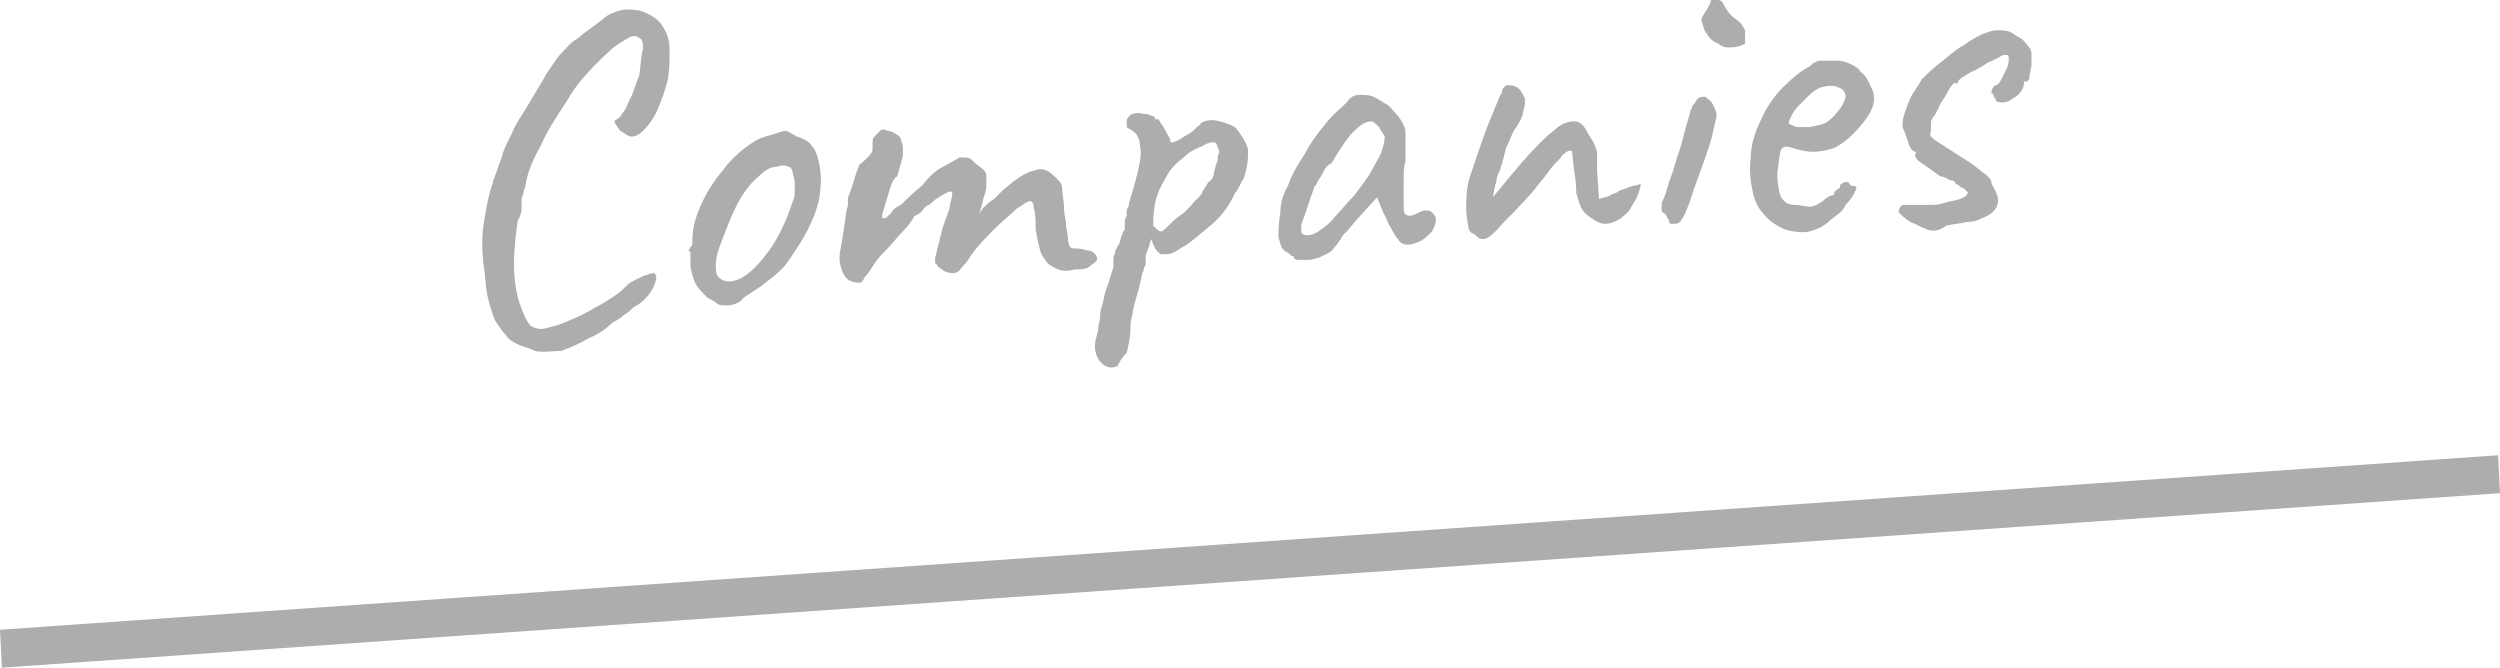 <?xml version="1.0" encoding="utf-8"?>
<!-- Generator: Adobe Illustrator 27.3.1, SVG Export Plug-In . SVG Version: 6.00 Build 0)  -->
<svg version="1.1" id="レイヤー_1" xmlns="http://www.w3.org/2000/svg" xmlns:xlink="http://www.w3.org/1999/xlink" x="0px"
	 y="0px" width="131.8px" height="35.2px" viewBox="0 0 131.8 35.2" style="enable-background:new 0 0 131.8 35.2;"
	 xml:space="preserve">
<style type="text/css">
	.st0{fill:#ADADAD;}
</style>
<path class="st0" d="M28.2,18.5c-0.2-0.1-0.5-0.2-0.8-0.3c-0.2-0.1-0.5-0.2-0.7-0.5c-0.2-0.2-0.4-0.5-0.6-0.8
	c-0.2-0.5-0.3-0.9-0.4-1.3c-0.1-0.4-0.1-1-0.2-1.6c-0.1-0.8-0.1-1.6,0-2.2c0.1-0.6,0.2-1.3,0.4-1.9c0-0.1,0.1-0.2,0.1-0.4
	c0.1-0.2,0.2-0.5,0.3-0.8c0.1-0.3,0.2-0.5,0.2-0.6c0.1-0.3,0.3-0.7,0.5-1.1c0.2-0.5,0.5-0.9,0.8-1.4c0.4-0.7,0.8-1.3,1-1.7
	c0.3-0.4,0.5-0.8,0.8-1.1c0.3-0.3,0.5-0.6,0.9-0.8c0.3-0.3,0.8-0.6,1.3-1c0.3-0.3,0.7-0.4,1.1-0.5c0.4,0,0.8,0,1.2,0.2
	c0.4,0.2,0.7,0.4,0.9,0.8c0.2,0.3,0.3,0.7,0.3,1.2c0,0.5,0,1-0.1,1.5c-0.1,0.5-0.3,1-0.5,1.5c-0.2,0.5-0.5,0.9-0.8,1.2
	c-0.2,0.2-0.4,0.3-0.6,0.3c-0.2,0-0.4-0.2-0.6-0.3c-0.2-0.3-0.3-0.4-0.3-0.5c0,0,0-0.1,0.1-0.1C32.7,6.2,32.8,6,33,5.7
	c0.1-0.3,0.3-0.6,0.4-0.9c0.1-0.3,0.2-0.6,0.3-0.8c0.1-0.7,0.1-1.2,0.2-1.4c0-0.3,0-0.5-0.2-0.6c-0.1-0.1-0.2-0.1-0.3-0.1
	c-0.1,0-0.3,0.1-0.6,0.3c-0.4,0.2-0.8,0.6-1.4,1.2c-0.6,0.6-1.1,1.2-1.5,1.9c-0.6,0.9-1.1,1.7-1.4,2.4c-0.4,0.7-0.7,1.4-0.8,2.1
	c0,0.1-0.1,0.2-0.1,0.4c-0.1,0.2-0.1,0.3-0.1,0.3c0,0.1,0,0.2,0,0.5c0,0.2-0.1,0.5-0.2,0.6c-0.1,0.7-0.2,1.5-0.2,2.3
	c0,0.8,0.1,1.5,0.3,2.1c0.2,0.6,0.4,1,0.6,1.2c0.2,0.1,0.5,0.2,0.8,0.1c0.4-0.1,0.8-0.2,1.2-0.4c0.5-0.2,0.9-0.4,1.4-0.7
	c0.4-0.2,0.7-0.4,1-0.6c0.3-0.2,0.5-0.4,0.7-0.6c0.1-0.1,0.3-0.2,0.5-0.3c0.2-0.1,0.4-0.2,0.5-0.2c0.2-0.1,0.3-0.1,0.4-0.1
	c0,0,0.1,0.1,0.1,0.2c0,0.2-0.1,0.5-0.3,0.8c-0.2,0.3-0.5,0.6-0.9,0.8c-0.1,0.1-0.3,0.3-0.5,0.4c-0.2,0.2-0.4,0.3-0.6,0.4
	c-0.3,0.3-0.7,0.6-1.2,0.8c-0.5,0.3-1,0.5-1.5,0.7C29.1,18.5,28.6,18.6,28.2,18.5z M38.3,16.1c-0.2,0-0.4,0-0.5-0.1
	c-0.1-0.1-0.3-0.2-0.5-0.3c-0.3-0.3-0.6-0.6-0.7-0.9c-0.1-0.3-0.2-0.6-0.2-0.9c0-0.1,0-0.3,0-0.4c0-0.1,0-0.2,0-0.2
	c-0.1-0.1-0.1-0.1-0.1-0.1c0,0,0.1-0.1,0.1-0.2c0.1,0,0.1-0.1,0.1-0.3c0-0.1,0-0.4,0.1-0.9c0.1-0.4,0.3-0.9,0.5-1.3
	c0.1-0.2,0.2-0.4,0.4-0.7c0.2-0.3,0.4-0.6,0.6-0.8c0.2-0.3,0.4-0.5,0.6-0.7c0.4-0.4,0.7-0.6,1-0.8c0.3-0.2,0.6-0.3,1-0.4
	c0.3-0.1,0.6-0.2,0.7-0.2c0.1,0,0.3,0.1,0.6,0.3c0.4,0.1,0.7,0.3,0.8,0.5c0.2,0.2,0.3,0.5,0.4,1c0.1,0.5,0.1,1,0,1.7
	c-0.1,0.6-0.4,1.4-1,2.4c-0.4,0.6-0.7,1.1-1,1.4c-0.3,0.3-0.7,0.6-1.1,0.9c-0.3,0.2-0.6,0.4-0.9,0.6C39,16,38.6,16.1,38.3,16.1z
	 M40.4,13.4c0.4-0.5,0.6-0.9,0.8-1.3c0.2-0.4,0.4-0.9,0.6-1.5c0.1-0.2,0.1-0.4,0.1-0.7c0-0.3,0-0.5-0.1-0.7c0-0.2-0.1-0.4-0.2-0.4
	c-0.2-0.1-0.4-0.1-0.7,0C40.6,8.8,40.3,9,40,9.3c-0.5,0.4-0.9,1-1.2,1.6c-0.3,0.6-0.6,1.4-0.9,2.2c-0.2,0.6-0.2,1.1-0.1,1.4
	c0.2,0.3,0.5,0.4,0.9,0.3C39.2,14.7,39.8,14.2,40.4,13.4z M55.8,14.2c-0.1,0-0.2-0.1-0.4-0.2c-0.2-0.1-0.3-0.3-0.5-0.6
	c-0.1-0.3-0.2-0.7-0.3-1.3c0-0.5,0-0.9-0.1-1.1c0-0.3-0.1-0.4-0.2-0.4s-0.4,0.2-0.7,0.4c-0.3,0.3-0.7,0.6-1.2,1.1
	c-0.4,0.4-0.9,0.9-1.3,1.5c-0.1,0.2-0.3,0.4-0.4,0.5c-0.1,0.2-0.3,0.3-0.4,0.3c-0.1,0-0.3,0-0.5-0.1l-0.3-0.2
	c-0.1-0.1-0.1-0.2-0.2-0.2c0-0.1,0-0.2,0-0.3l0.4-1.6c0.2-0.6,0.4-1,0.4-1.3c0.1-0.3,0.1-0.4,0.1-0.5c0-0.1,0-0.1-0.1-0.1
	c-0.1,0-0.3,0.1-0.6,0.3c-0.2,0.1-0.4,0.3-0.5,0.4c-0.1,0-0.2,0.1-0.3,0.2c-0.1,0.2-0.3,0.3-0.5,0.4c-0.1,0.2-0.3,0.5-0.6,0.8
	c-0.3,0.3-0.6,0.7-0.9,1c-0.2,0.2-0.4,0.4-0.6,0.7c-0.2,0.3-0.3,0.5-0.5,0.7c-0.1,0.2-0.2,0.3-0.2,0.3c-0.2,0-0.4,0-0.6-0.1
	c-0.2-0.1-0.3-0.3-0.4-0.5c-0.1-0.3-0.2-0.6-0.1-1.1c0.1-0.5,0.2-1.2,0.3-1.9c0-0.2,0.1-0.4,0.1-0.5c0-0.1,0-0.2,0-0.3
	c0-0.1,0.1-0.3,0.2-0.6c0.1-0.3,0.2-0.7,0.4-1.2C45.9,8.2,46,8,46,7.9c0-0.2,0-0.3,0-0.3c0-0.2,0-0.3,0.1-0.4
	c0.1-0.1,0.2-0.2,0.3-0.3c0.1-0.1,0.2-0.1,0.4,0c0.2,0,0.3,0.1,0.5,0.2c0.2,0.1,0.2,0.3,0.3,0.6c0,0.2,0,0.4,0,0.5
	c0,0.1-0.1,0.3-0.1,0.4l-0.2,0.7C47.1,9.4,47,9.7,46.9,10c-0.1,0.3-0.2,0.7-0.3,1c-0.1,0.3-0.1,0.4-0.1,0.5c0,0,0.1,0,0.2,0
	c0.1-0.1,0.2-0.2,0.3-0.3c0.1-0.2,0.3-0.3,0.5-0.4c0.3-0.3,0.7-0.7,1.1-1C49,9.3,49.3,9,49.7,8.8c0.4-0.2,0.7-0.4,0.9-0.5
	c0.3,0,0.5,0,0.6,0.1c0.1,0.1,0.3,0.3,0.6,0.5c0.1,0.1,0.2,0.2,0.2,0.4c0,0.2,0,0.3,0,0.5c0,0.1,0,0.2-0.1,0.5
	c-0.1,0.2-0.1,0.5-0.2,0.7c0,0.2-0.1,0.3-0.1,0.3s0.1-0.1,0.2-0.3c0.2-0.2,0.4-0.4,0.6-0.5c0.2-0.2,0.4-0.4,0.5-0.5
	c0.6-0.5,1.1-0.9,1.6-1c0.5-0.2,0.8,0,1.2,0.4c0.2,0.2,0.3,0.3,0.3,0.6c0,0.2,0.1,0.6,0.1,1.1c0,0.2,0.1,0.5,0.1,0.7
	c0,0.3,0.1,0.5,0.1,0.8c0,0.2,0.1,0.4,0.1,0.4c0.1,0.1,0.1,0.1,0.3,0.1c0.1,0,0.3,0,0.6,0.1c0.2,0,0.4,0.1,0.5,0.3
	c0.1,0.2,0,0.3-0.3,0.5c-0.2,0.2-0.5,0.2-0.8,0.2C56.3,14.3,56,14.3,55.8,14.2z M58.9,19.3c-0.2,0.1-0.4,0.1-0.6,0
	c-0.2-0.1-0.4-0.3-0.5-0.6c-0.1-0.3-0.1-0.6,0-0.9c0-0.1,0.1-0.3,0.1-0.5c0-0.2,0.1-0.4,0.1-0.6c0-0.1,0-0.3,0.1-0.6
	c0.1-0.3,0.1-0.5,0.2-0.8c0.1-0.3,0.2-0.5,0.2-0.6c0.1-0.2,0.1-0.4,0.2-0.6c0-0.2,0-0.4,0-0.5c0-0.1,0.1-0.2,0.1-0.4
	c0.1-0.1,0.1-0.3,0.2-0.3c0-0.1,0.1-0.3,0.1-0.4c0.1-0.2,0.1-0.3,0.2-0.4c0-0.1,0-0.3,0-0.4c0-0.2,0.1-0.3,0.1-0.3
	c0-0.1,0-0.1,0-0.2c0-0.1,0-0.2,0.1-0.3c0-0.2,0.1-0.4,0.2-0.8c0.1-0.3,0.2-0.7,0.3-1.1c0.1-0.5,0.2-0.9,0.1-1.3
	c0-0.4-0.2-0.7-0.4-0.8c-0.1-0.1-0.2-0.1-0.3-0.2c0-0.1,0-0.3,0-0.4c0.1-0.1,0.1-0.2,0.3-0.3C59.9,6,60,5.9,60.2,6
	c0.2,0,0.3,0,0.5,0.1c0.1,0,0.2,0.1,0.2,0.1c0,0.1,0,0.1,0.1,0.1c0-0.1,0.1,0,0.2,0.2c0.1,0.1,0.2,0.3,0.3,0.5
	c0.1,0.2,0.2,0.3,0.2,0.4c0,0.1,0,0.1,0,0.1c0,0,0,0,0.1,0c0,0,0.1,0,0.3-0.1c0.2-0.1,0.3-0.2,0.5-0.3c0.2-0.1,0.3-0.2,0.4-0.3
	c0,0,0,0,0.1-0.1c0.1-0.1,0.2-0.1,0.2-0.2c0.3-0.2,0.7-0.2,1-0.1c0.4,0.1,0.7,0.2,0.9,0.4c0.3,0.4,0.5,0.7,0.6,1.1
	c0,0.4,0,0.8-0.2,1.4c0,0.1-0.1,0.2-0.2,0.4c-0.1,0.2-0.2,0.4-0.3,0.5c-0.1,0.2-0.1,0.2-0.1,0.2c-0.3,0.6-0.7,1.1-1.2,1.5
	c-0.5,0.4-0.9,0.8-1.4,1.1c-0.2,0.1-0.3,0.2-0.5,0.3c-0.2,0.1-0.3,0.1-0.4,0.1c-0.1,0-0.2,0-0.3,0c-0.2-0.1-0.4-0.4-0.5-0.8
	c-0.1,0.2-0.1,0.4-0.2,0.6c-0.1,0.2-0.1,0.3-0.1,0.4c0,0.1,0,0.2,0,0.3c0,0.1,0,0.1-0.1,0.2c0,0,0,0,0,0.1c0,0.1-0.1,0.2-0.1,0.3
	c-0.1,0.5-0.2,0.9-0.3,1.2c-0.1,0.4-0.2,0.7-0.2,0.9c-0.1,0.3-0.1,0.5-0.1,0.7c0,0.4-0.1,0.9-0.2,1.3C59,19,59,19.2,58.9,19.3z
	 M61.2,12.2c0.1,0,0.2-0.1,0.4-0.3c0.2-0.2,0.4-0.4,0.7-0.6c0.3-0.2,0.5-0.5,0.7-0.7c0.2-0.2,0.4-0.4,0.4-0.5
	c0.1-0.2,0.2-0.3,0.3-0.5C63.9,9.5,64,9.3,64,9.1c0-0.1,0.1-0.3,0.1-0.4c0.1-0.2,0.1-0.3,0.1-0.5c0.1-0.1,0.1-0.3,0-0.4
	c0-0.1-0.1-0.3-0.2-0.3c-0.1,0-0.3,0-0.6,0.2c-0.3,0.1-0.7,0.3-1,0.6c-0.4,0.3-0.7,0.6-0.9,1c-0.3,0.5-0.5,0.9-0.6,1.4
	c-0.1,0.5-0.1,0.9-0.1,1.2C61,12.1,61.1,12.2,61.2,12.2z M69.5,13.6c-0.1,0-0.3,0.1-0.5,0.1c-0.2,0-0.4,0-0.6,0
	c-0.1,0-0.2-0.1-0.2-0.1c0-0.1,0-0.1-0.1-0.1c0,0,0,0-0.1-0.1c-0.1-0.1-0.2-0.1-0.3-0.2c-0.2-0.2-0.2-0.4-0.3-0.7
	c0-0.3,0-0.7,0.1-1.3c0-0.4,0.1-0.9,0.4-1.4c0.2-0.6,0.5-1.1,0.9-1.7c0.3-0.6,0.7-1.1,1.1-1.6c0.4-0.5,0.8-0.8,1.1-1.1
	C71.2,5.1,71.4,5,71.7,5s0.6,0,0.9,0.2c0.2,0.1,0.3,0.2,0.5,0.3s0.3,0.3,0.5,0.5c0.2,0.2,0.3,0.4,0.4,0.6c0.1,0.2,0.1,0.3,0.1,0.5
	c0,0.1,0,0.3,0,0.5c0,0.2,0,0.5,0,0.9c-0.1,0.3-0.1,0.6-0.1,1.1c0,0.4,0,0.8,0,1.1c0,0.3,0,0.5,0.1,0.6c0.1,0.1,0.3,0.1,0.5,0
	c0.2-0.1,0.4-0.2,0.5-0.2c0.2,0,0.3,0,0.4,0.1c0.1,0.1,0.2,0.2,0.2,0.4c0,0.2-0.1,0.4-0.2,0.6c-0.2,0.2-0.4,0.4-0.6,0.5
	c-0.2,0.1-0.5,0.2-0.7,0.2c-0.2,0-0.4-0.1-0.5-0.3c-0.2-0.2-0.3-0.5-0.5-0.8c-0.1-0.3-0.3-0.6-0.4-0.9l-0.2-0.5l-1,1.1
	c-0.2,0.2-0.4,0.5-0.6,0.7c-0.2,0.2-0.3,0.3-0.3,0.4c-0.1,0.1-0.2,0.3-0.4,0.5C70.2,13.3,69.9,13.4,69.5,13.6z M69.5,12.2
	c0.3-0.2,0.6-0.4,0.9-0.8c0.3-0.3,0.6-0.7,1-1.1c0.3-0.4,0.6-0.8,0.8-1.1c0.2-0.4,0.4-0.7,0.6-1.1c0.1-0.3,0.2-0.6,0.2-0.9
	c-0.1-0.2-0.2-0.3-0.3-0.5c-0.2-0.2-0.3-0.3-0.4-0.3c-0.4,0-0.7,0.3-1.1,0.7c-0.4,0.5-0.7,1-1,1.5C70,8.7,69.9,8.8,69.8,9
	c-0.1,0.2-0.2,0.4-0.3,0.5c-0.1,0.2-0.1,0.3-0.2,0.3c0,0.1-0.1,0.3-0.2,0.6c-0.1,0.3-0.2,0.6-0.3,0.9c-0.1,0.3-0.2,0.5-0.2,0.6
	c0,0.1,0,0.2,0,0.3c0,0.1,0.1,0.2,0.3,0.2C69,12.4,69.2,12.4,69.5,12.2z M78.2,12.6c-0.1,0-0.2,0-0.3-0.1c-0.1-0.1-0.2-0.2-0.3-0.2
	c-0.1-0.1-0.2-0.2-0.2-0.4c0-0.1-0.1-0.4-0.1-0.9c0-0.5,0-1.1,0.2-1.7c0.2-0.6,0.5-1.5,0.9-2.6l0.7-1.7c0.1-0.1,0.1-0.2,0.1-0.3
	c0.1-0.1,0.1-0.1,0.2-0.2c0.1,0,0.1,0,0.2,0c0,0,0.1,0,0.1,0c0.1,0,0.3,0.1,0.4,0.2c0.1,0.1,0.2,0.3,0.3,0.5c0,0.2,0,0.4-0.1,0.7
	c0,0.2-0.2,0.6-0.5,1c-0.1,0.2-0.2,0.5-0.4,0.9c-0.1,0.4-0.2,0.8-0.3,1.1c0,0,0,0.1-0.1,0.2c0,0.1-0.1,0.2-0.1,0.4
	c0,0.1-0.1,0.3-0.1,0.4l-0.1,0.5l1.5-1.8c0.7-0.8,1.3-1.4,1.7-1.7c0.4-0.4,0.8-0.5,1.1-0.5c0.3,0,0.5,0.2,0.7,0.6
	c0.1,0.2,0.2,0.3,0.3,0.5c0.1,0.1,0.1,0.3,0.2,0.5c0,0.2,0,0.6,0,1l0.1,1.5c0.2-0.1,0.4-0.1,0.6-0.2c0.1-0.1,0.3-0.1,0.4-0.2
	c0.1-0.1,0.3-0.1,0.5-0.2c0.2-0.1,0.4-0.1,0.7-0.2c0,0.2-0.1,0.4-0.2,0.7c-0.1,0.2-0.3,0.5-0.4,0.7c-0.2,0.2-0.4,0.4-0.6,0.5
	c-0.2,0.1-0.4,0.2-0.7,0.2c-0.2,0-0.4-0.1-0.7-0.3c-0.3-0.2-0.5-0.4-0.6-0.7c-0.1-0.2-0.1-0.4-0.2-0.6c0-0.2,0-0.6-0.1-1.1l-0.1-0.9
	c0-0.3-0.1-0.3-0.3-0.2c-0.1,0.1-0.3,0.2-0.3,0.3c-0.2,0.2-0.5,0.5-0.7,0.8c-0.2,0.3-0.5,0.6-0.7,0.9c-0.7,0.8-1.3,1.4-1.7,1.8
	C78.7,12.4,78.4,12.6,78.2,12.6z M88.3,11.8c-0.1,0-0.1,0-0.2,0c-0.1,0-0.1-0.1-0.1-0.1c0-0.1,0-0.1-0.1-0.2c0-0.1-0.1-0.2-0.1-0.2
	c-0.1-0.1-0.2-0.1-0.2-0.2c0-0.1,0-0.2,0-0.4c0.1-0.2,0.2-0.4,0.3-0.8c0.1-0.4,0.3-0.8,0.4-1.2c0.1-0.4,0.3-0.9,0.4-1.3
	c0.1-0.4,0.2-0.8,0.3-1.1c0.1-0.3,0.1-0.5,0.2-0.6c0-0.1,0-0.1,0.1-0.2s0.1-0.2,0.2-0.3c0.1-0.1,0.3-0.1,0.4-0.1
	c0.1,0.1,0.3,0.2,0.4,0.4c0.1,0.2,0.2,0.4,0.2,0.6c0,0.1-0.1,0.4-0.2,0.9c-0.1,0.5-0.3,1-0.5,1.6c-0.2,0.6-0.5,1.3-0.7,2
	c-0.2,0.5-0.3,0.8-0.4,0.9C88.6,11.7,88.5,11.8,88.3,11.8z M91.2,2.5c-0.2,0-0.4,0-0.6-0.2C90.3,2.2,90.1,2,90,1.8
	c-0.2-0.2-0.2-0.5-0.3-0.7c0-0.1,0-0.2,0.1-0.3c0.1-0.2,0.2-0.3,0.3-0.5C90.2,0.1,90.2,0,90.2,0c0.1,0,0.2,0,0.3,0
	c0.1,0,0.2,0,0.3,0.1C91,0.5,91.2,0.8,91.5,1c0.3,0.2,0.4,0.4,0.5,0.6c0,0.4,0,0.6,0,0.7C91.8,2.4,91.6,2.5,91.2,2.5z M96.5,11.6
	c-0.3,0.3-0.7,0.5-1.1,0.6c-0.4,0.1-0.9,0-1.3-0.1c-0.4-0.2-0.8-0.4-1.1-0.8c-0.3-0.3-0.5-0.7-0.6-1.2c-0.1-0.5-0.2-1.1-0.1-1.8
	c0-0.6,0.2-1.3,0.5-1.9c0.3-0.7,0.7-1.3,1.2-1.8c0.5-0.5,1-0.9,1.4-1.1c0.2-0.2,0.4-0.3,0.6-0.3c0.2,0,0.4,0,0.8,0
	c0.4,0,0.6,0.1,0.8,0.2c0.2,0.1,0.4,0.2,0.5,0.4c0.3,0.2,0.4,0.5,0.5,0.7c0.1,0.2,0.2,0.4,0.2,0.7c0,0.4-0.2,0.8-0.6,1.3
	c-0.4,0.5-0.9,1-1.5,1.3c-0.3,0.1-0.7,0.2-1.1,0.2c-0.4,0-0.8-0.1-1.1-0.2c-0.3-0.1-0.5-0.1-0.6,0.1c-0.1,0.2-0.1,0.6-0.2,1.2
	c0,0.6,0.1,1.1,0.2,1.3c0.2,0.3,0.4,0.4,0.7,0.4c0.3,0,0.6,0.1,0.8,0.1c0.2,0,0.4-0.1,0.7-0.3c0.2-0.2,0.4-0.3,0.5-0.3
	c0.1,0,0.1-0.1,0.1-0.1c0-0.1,0.1-0.2,0.3-0.3C97,9.8,97,9.7,97.1,9.7c0.1-0.1,0.1-0.1,0.2-0.1c0.1,0,0.2,0,0.2,0.1
	c0.1,0.1,0.1,0.1,0.2,0.1c0.2,0,0.2,0.1,0.1,0.3c-0.1,0.2-0.2,0.4-0.5,0.7C97.2,11.1,96.9,11.3,96.5,11.6z M96.2,6.5
	c0.2-0.1,0.3-0.2,0.5-0.4c0.2-0.2,0.3-0.4,0.4-0.5c0.1-0.2,0.2-0.4,0.2-0.5c0-0.2-0.1-0.4-0.4-0.5c-0.2-0.1-0.5-0.1-0.9,0
	c-0.2,0.1-0.4,0.2-0.6,0.4c-0.2,0.2-0.4,0.4-0.6,0.6c-0.2,0.2-0.3,0.4-0.4,0.6c-0.1,0.2-0.1,0.3-0.1,0.3c0.1,0.1,0.2,0.1,0.4,0.2
	c0.2,0,0.5,0,0.7,0C95.8,6.6,96,6.6,96.2,6.5z M101.6,12.1c-0.3-0.1-0.6-0.3-0.9-0.4c-0.3-0.2-0.5-0.4-0.6-0.5c0-0.1,0-0.2,0.1-0.3
	c0-0.1,0.2-0.1,0.4-0.1c0.2,0,0.6,0,1.2,0c0.2,0,0.4,0,0.7-0.1c0.3-0.1,0.5-0.1,0.8-0.2c0.3-0.1,0.4-0.2,0.4-0.3c0.1,0,0.1,0,0-0.1
	c-0.1-0.1-0.1-0.1-0.2-0.2c-0.1,0-0.1,0-0.2-0.1c-0.1-0.1-0.2-0.1-0.2-0.1c0-0.1-0.1-0.2-0.3-0.2c-0.2-0.1-0.3-0.2-0.5-0.2
	c-0.4-0.3-0.7-0.5-1-0.7c-0.3-0.2-0.4-0.4-0.3-0.5c0-0.1,0-0.1,0-0.1c0,0,0,0,0,0c-0.1,0-0.3-0.1-0.4-0.5c-0.1-0.3-0.2-0.6-0.3-0.8
	c0-0.2,0-0.4,0.1-0.7c0.1-0.3,0.2-0.6,0.4-1c0.2-0.3,0.4-0.6,0.5-0.8c0.3-0.3,0.6-0.6,1-0.9c0.4-0.3,0.8-0.7,1.2-0.9
	c0.4-0.3,0.8-0.5,1-0.6c0.3-0.1,0.5-0.2,0.8-0.2c0.3,0,0.5,0,0.7,0.1c0.2,0.1,0.3,0.2,0.5,0.3c0.2,0.1,0.3,0.3,0.4,0.4
	c0.1,0.1,0.2,0.3,0.2,0.4c0,0.2,0,0.4,0,0.6c0,0.2-0.1,0.4-0.1,0.6c0,0.2-0.1,0.3-0.2,0.3c0,0,0,0-0.1,0c0,0,0,0,0,0.1
	c0,0.2-0.1,0.4-0.3,0.6c-0.3,0.2-0.5,0.4-0.8,0.4c-0.2,0-0.4,0-0.4-0.2c-0.1-0.1-0.1-0.1-0.1-0.2c0,0-0.1-0.1-0.1-0.1
	c0,0,0,0-0.1-0.1C105,5,105,4.9,105,4.8c0-0.1,0-0.1,0.1-0.2c0-0.1,0.1-0.1,0.1-0.1c0.1,0,0.2-0.1,0.3-0.3c0.1-0.2,0.2-0.4,0.3-0.6
	c0.1-0.2,0.1-0.4,0.1-0.5c0-0.1,0-0.2-0.1-0.2c0,0-0.1,0-0.2,0c-0.2,0.1-0.5,0.3-0.8,0.4c-0.3,0.2-0.6,0.4-0.9,0.5
	c-0.3,0.2-0.5,0.3-0.6,0.4c-0.1,0.1-0.1,0.2-0.1,0.2c0,0-0.1,0-0.1,0c0-0.1-0.1,0-0.2,0.1c-0.1,0.1-0.2,0.3-0.3,0.5
	c-0.1,0.2-0.3,0.4-0.4,0.7c-0.1,0.2-0.2,0.4-0.3,0.5c0,0-0.1,0.1-0.1,0.3c0,0.1,0,0.3,0,0.4c-0.1,0.2,0,0.3,0.1,0.4
	c0.1,0.1,0.3,0.2,0.6,0.4c0.6,0.4,1.1,0.7,1.4,0.9c0.3,0.2,0.6,0.5,0.8,0.6c0.2,0.2,0.3,0.3,0.3,0.5c0.3,0.5,0.4,0.8,0.3,1.1
	c-0.1,0.3-0.3,0.5-0.8,0.7c-0.2,0.1-0.4,0.2-0.8,0.2c-0.4,0.1-0.7,0.1-1.1,0.2C102.2,12.2,101.9,12.2,101.6,12.1z"/>
<path class="st0" d="M131.7,24L0,33.2l0.1,2L131.8,26L131.7,24z"/>
</svg>
